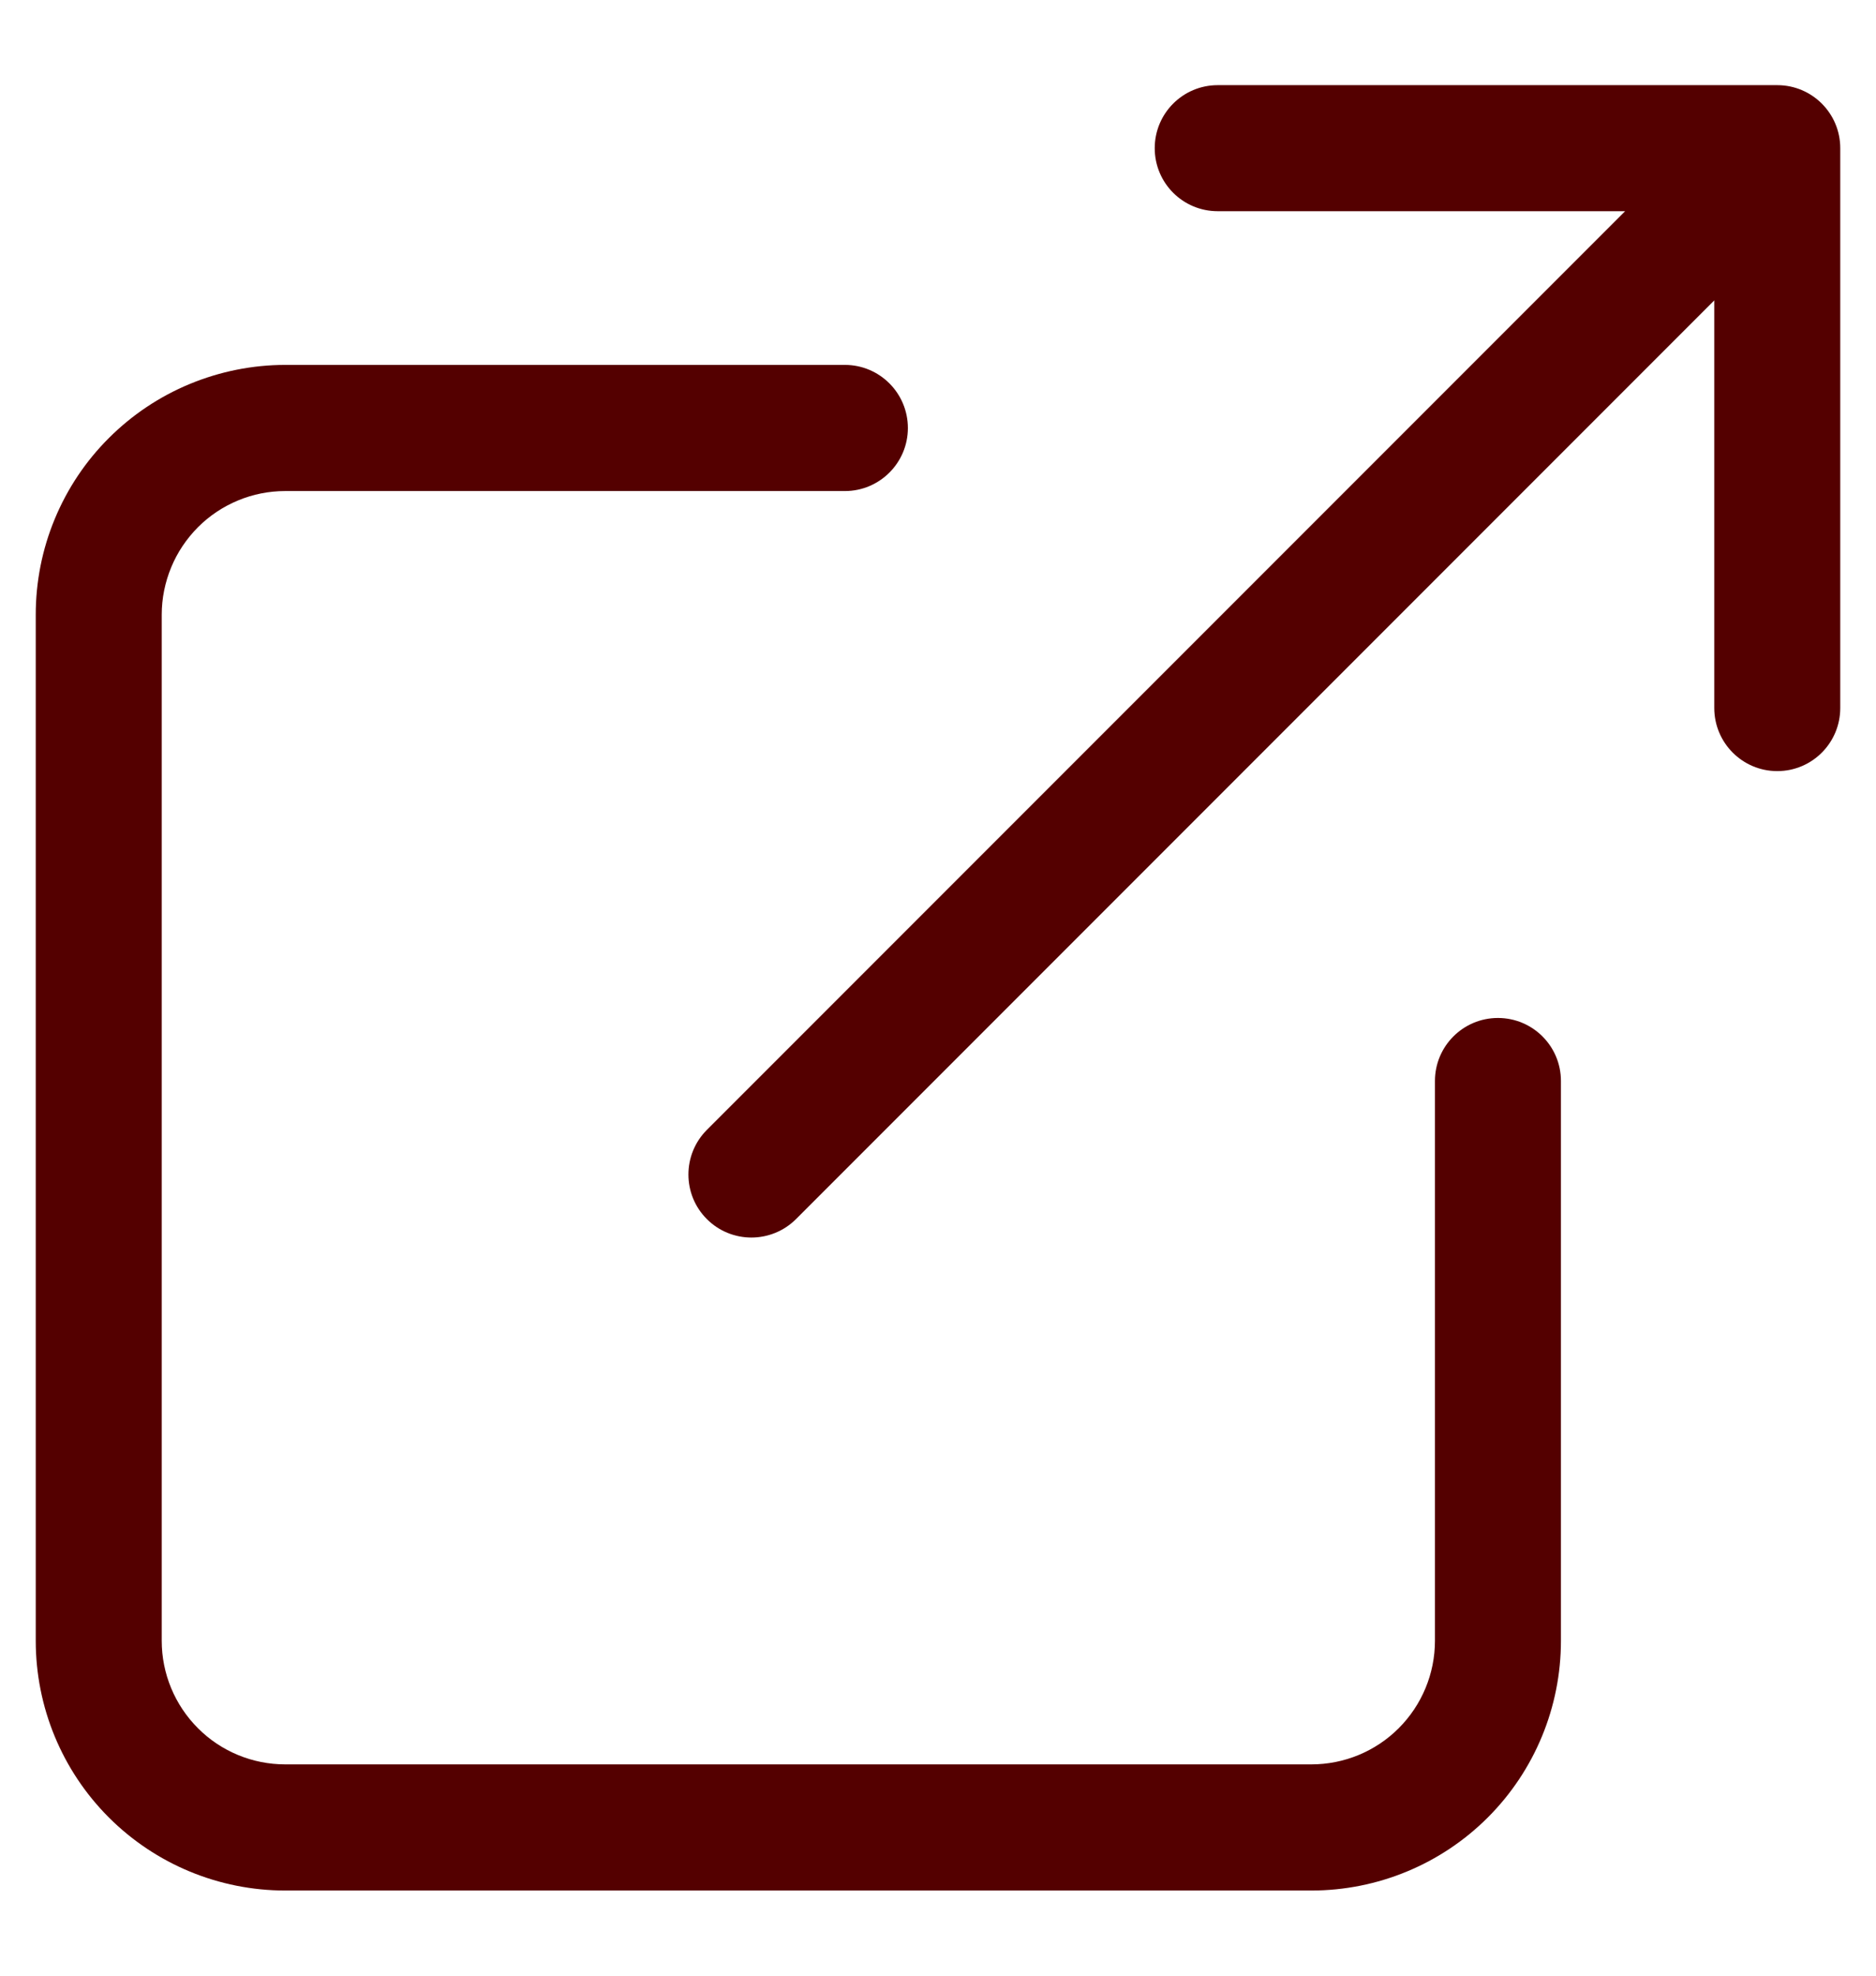 <svg width="19" height="20" viewBox="0 0 19 20" fill="none" xmlns="http://www.w3.org/2000/svg">
<path fill-rule="evenodd" clip-rule="evenodd" d="M2.889 4.971C2.725 4.971 2.562 5.003 2.411 5.066C2.259 5.129 2.121 5.221 2.005 5.337C1.889 5.454 1.796 5.592 1.734 5.743C1.671 5.895 1.638 6.058 1.638 6.222V16.61C1.638 16.942 1.77 17.26 2.005 17.495C2.239 17.73 2.558 17.861 2.889 17.861H13.281C13.613 17.861 13.931 17.73 14.166 17.495C14.401 17.26 14.533 16.942 14.533 16.61V10.943C14.533 10.591 14.818 10.305 15.171 10.305C15.524 10.305 15.809 10.591 15.809 10.943V16.61C15.809 17.281 15.543 17.924 15.069 18.398C14.595 18.872 13.952 19.138 13.281 19.138H2.889C2.219 19.138 1.576 18.872 1.102 18.398C0.628 17.924 0.362 17.281 0.362 16.61V6.222C0.362 5.89 0.427 5.561 0.554 5.255C0.681 4.948 0.867 4.669 1.102 4.435C1.337 4.2 1.615 4.014 1.922 3.887C2.229 3.76 2.558 3.694 2.889 3.694H8.557C8.909 3.694 9.195 3.98 9.195 4.333C9.195 4.685 8.909 4.971 8.557 4.971H2.889Z" fill="#540000"/>
<path fill-rule="evenodd" clip-rule="evenodd" d="M18 0.862H12.333C11.98 0.862 11.695 1.148 11.695 1.5C11.695 1.853 11.98 2.138 12.333 2.138H16.459L7.159 11.438C6.91 11.688 6.91 12.092 7.159 12.341C7.408 12.59 7.812 12.59 8.062 12.341L17.362 3.041V7.167C17.362 7.52 17.648 7.806 18 7.806C18.353 7.806 18.638 7.52 18.638 7.167V1.5C18.638 1.148 18.353 0.862 18 0.862H18Z" fill="#540000"/>
</svg>
